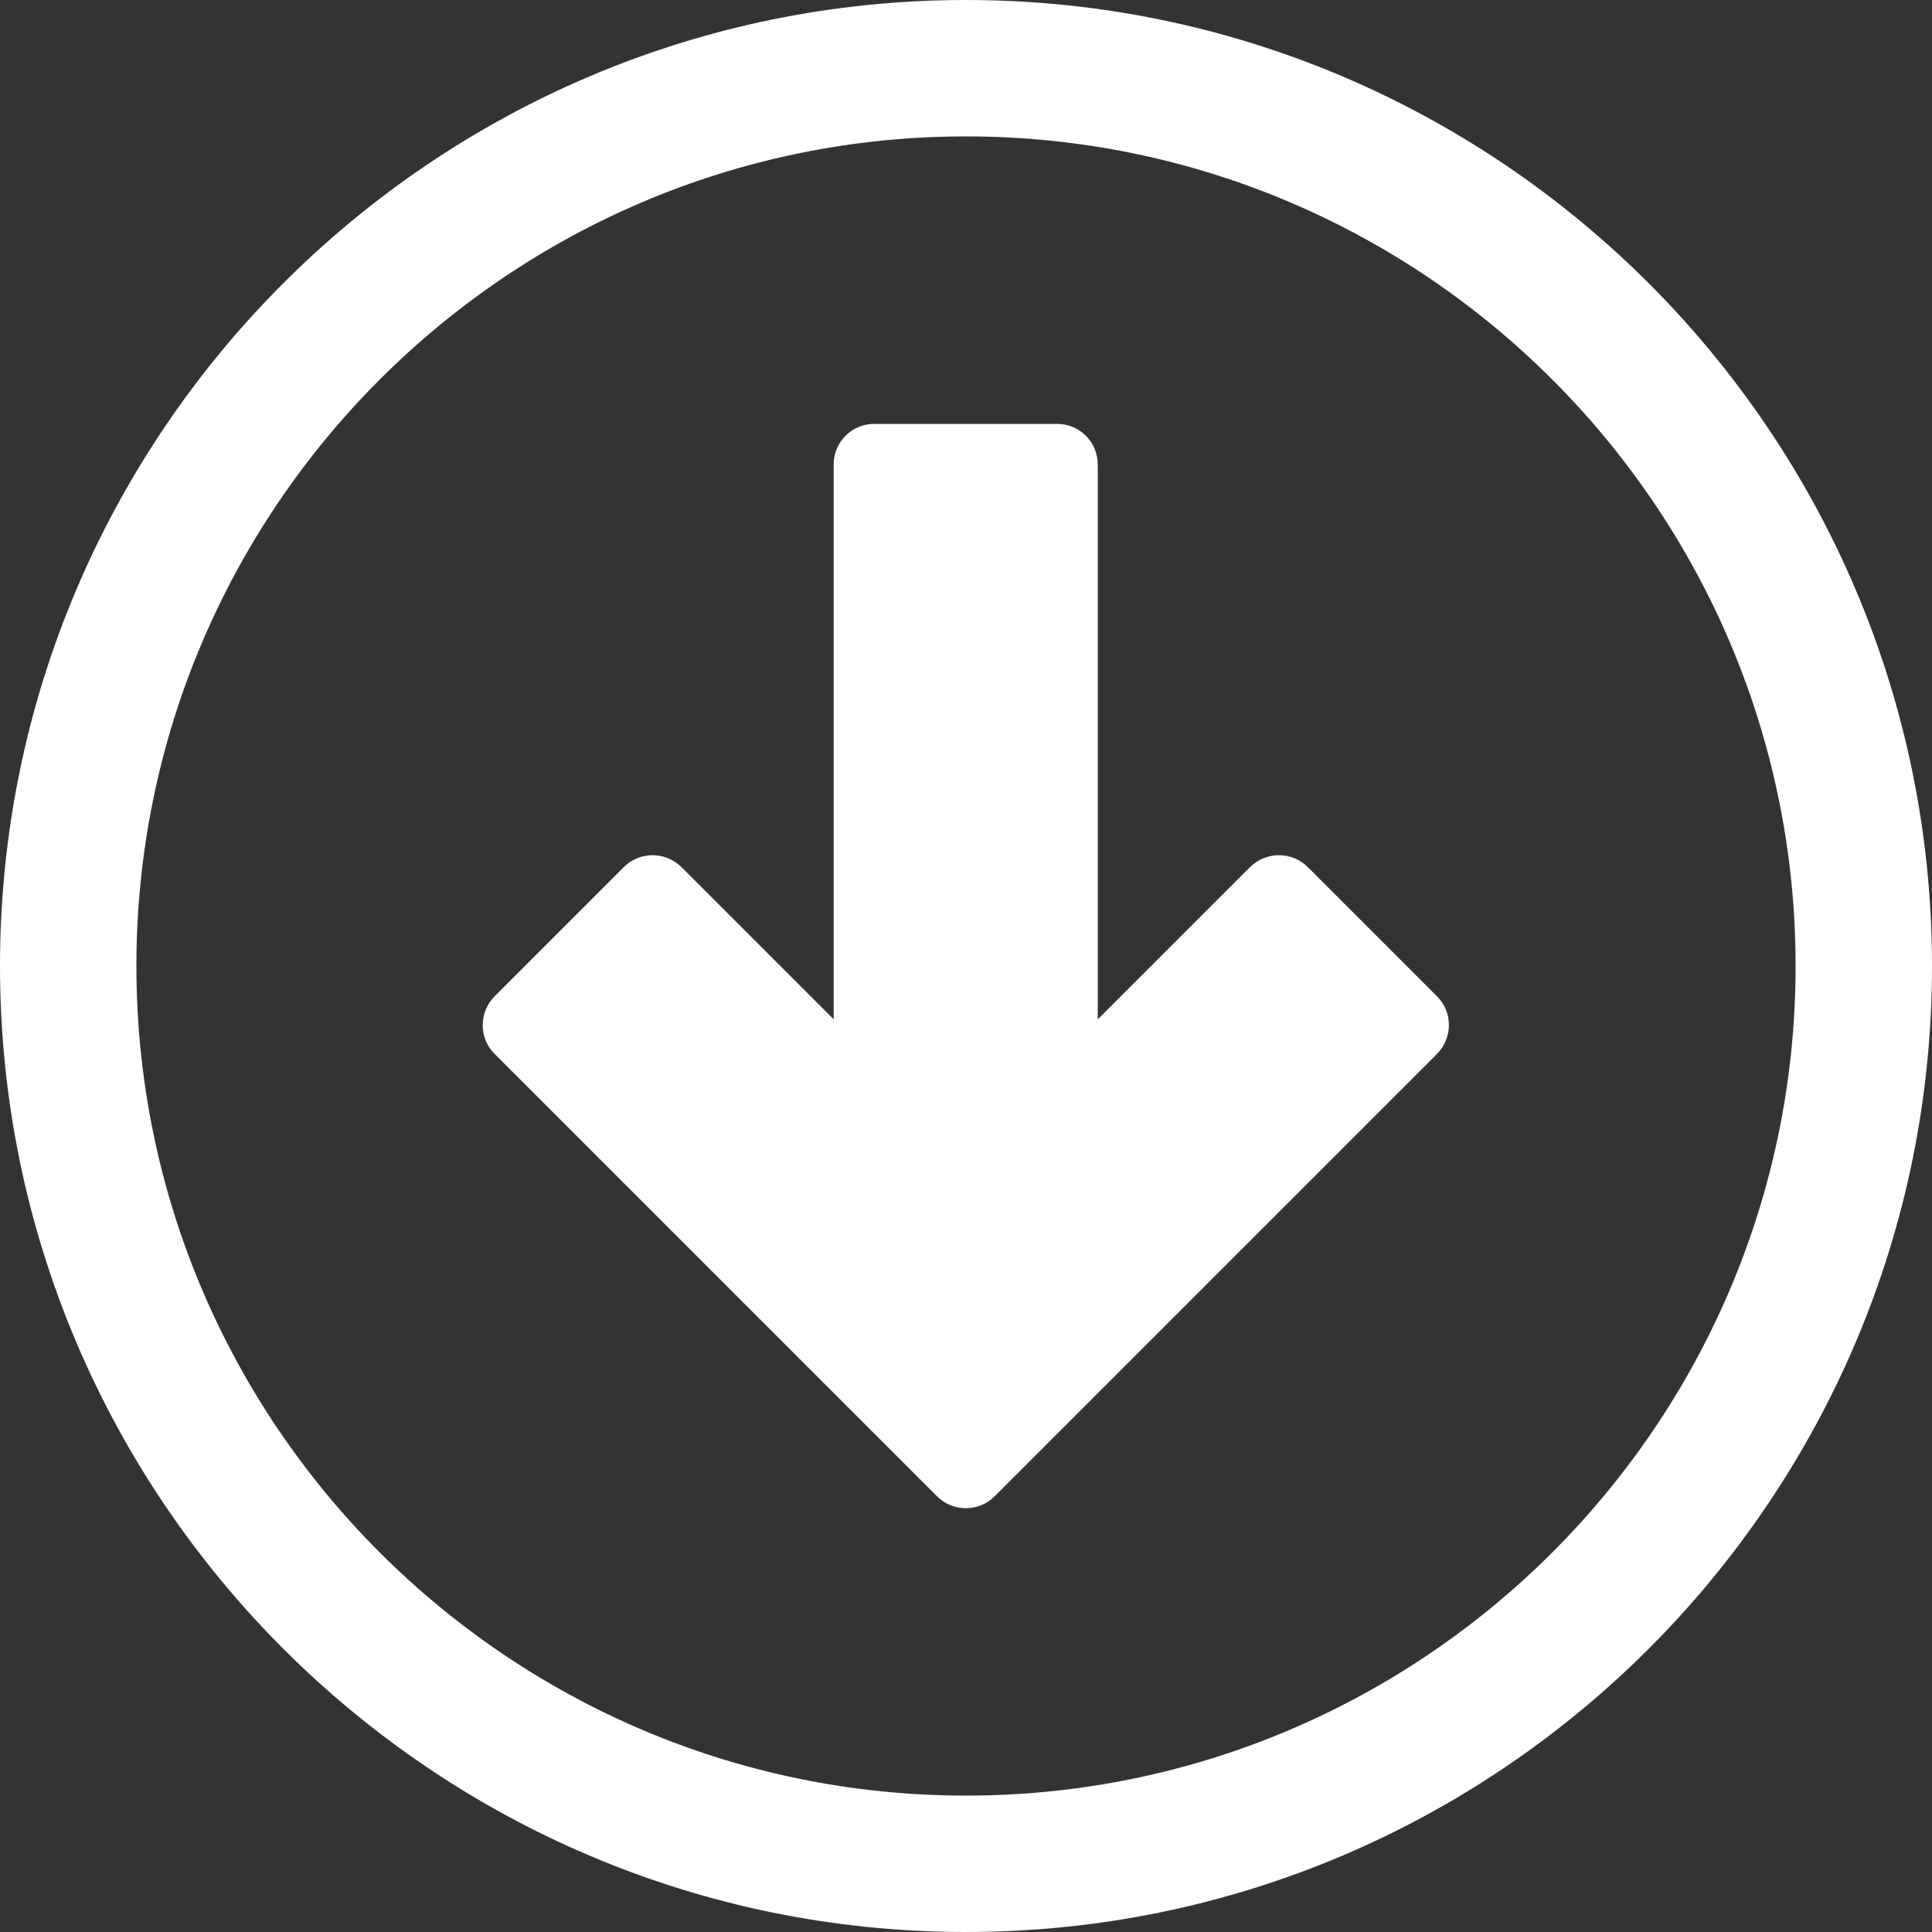 <?xml version="1.0" encoding="utf-8"?>
<!-- Generator: Adobe Illustrator 26.0.2, SVG Export Plug-In . SVG Version: 6.00 Build 0)  -->
<svg version="1.1" id="Icons" xmlns="http://www.w3.org/2000/svg" xmlns:xlink="http://www.w3.org/1999/xlink" x="0px" y="0px"
	 viewBox="0 0 100 100" style="enable-background:new 0 0 100 100;" xml:space="preserve">
<rect x="0" y="0" width="100" height="100" fill="#333333" stroke="none"/>
<style type="text/css">
	.st0{fill:#63B9E9;}
	.st1{fill:#FFFFFF;}
</style>
<path class="st1" d="M50,0C22.43,0,0,22.43,0,50c0,27.57,22.43,50,50,50s50-22.43,50-50C100,22.43,77.57,0,50,0z M50,92.94
	C26.32,92.94,7.06,73.68,7.06,50C7.06,26.32,26.32,7.06,50,7.06S92.94,26.32,92.94,50C92.94,73.68,73.68,92.94,50,92.94z
	 M67.69,44.88l6.69,6.69c0.82,0.82,0.82,2.15,0,2.98l-22.9,22.9c-0.82,0.82-2.15,0.82-2.98,0l-22.9-22.9
	c-0.82-0.82-0.82-2.15,0-2.98l6.69-6.69c0.82-0.82,2.15-0.82,2.98,0l7.88,7.88V24.04c0-1.16,0.94-2.1,2.1-2.1h9.47
	c1.16,0,2.1,0.94,2.1,2.1v28.72l7.88-7.88C65.54,44.06,66.87,44.06,67.69,44.88z"/>
</svg>
